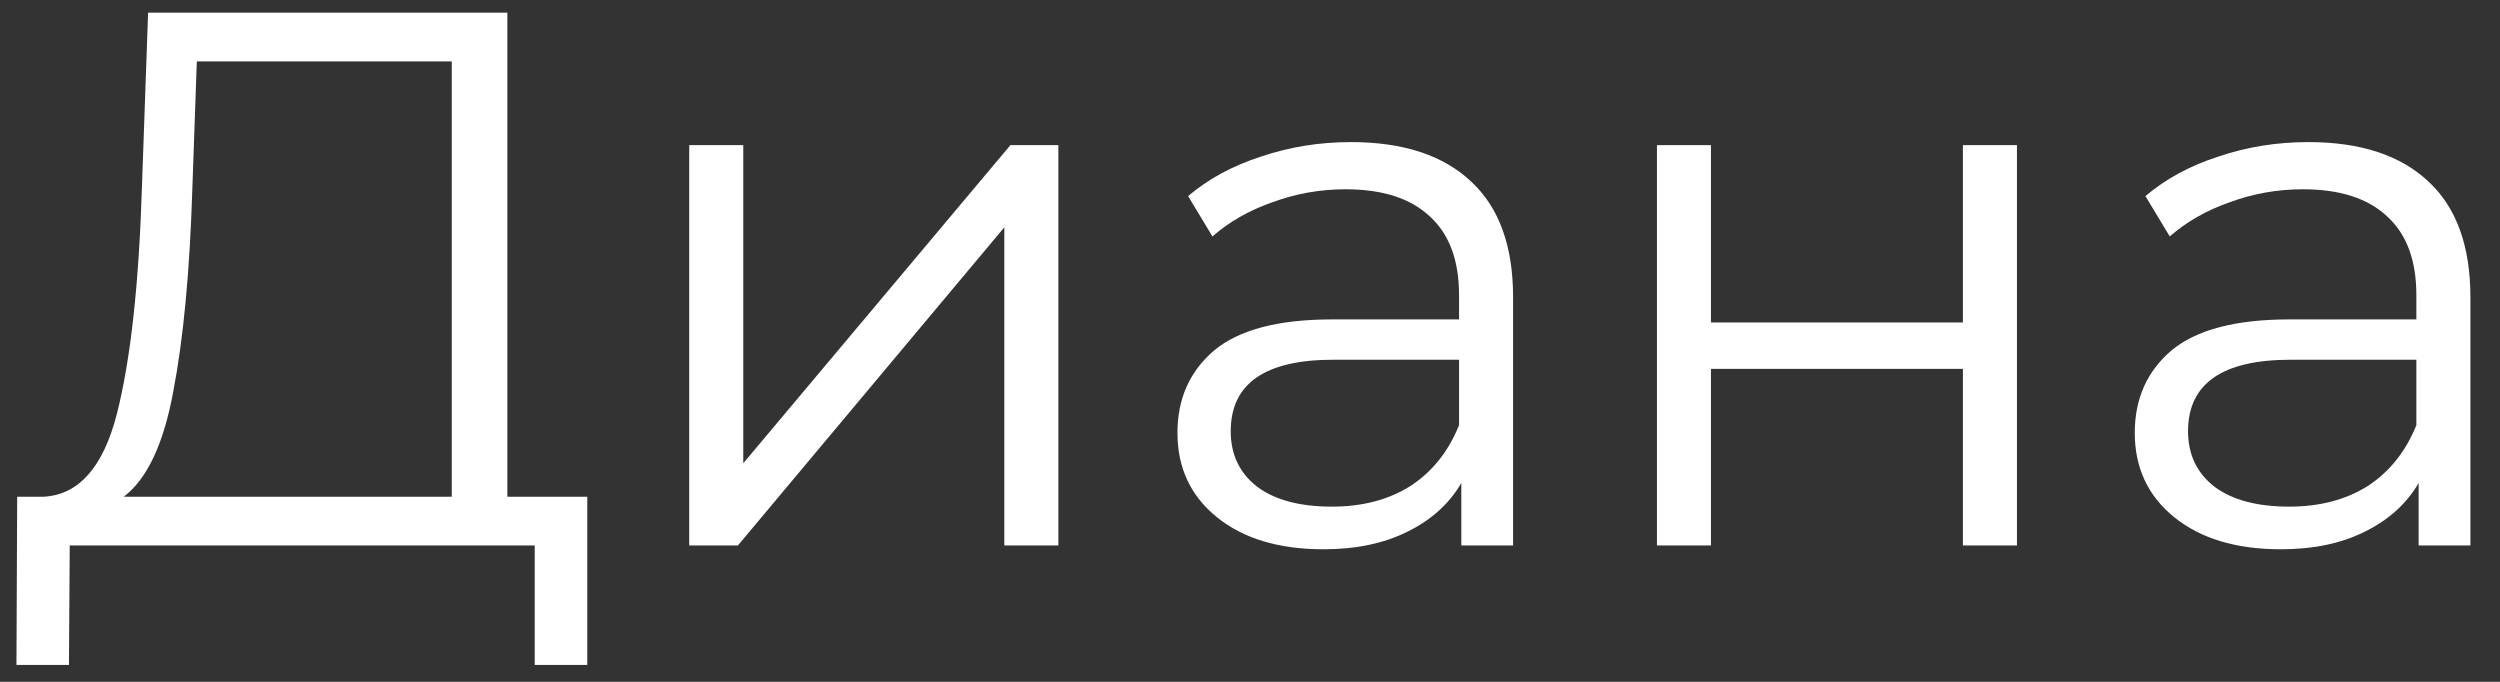 <?xml version="1.0" encoding="UTF-8"?> <svg xmlns="http://www.w3.org/2000/svg" width="55" height="15" viewBox="0 0 55 15" fill="none"><rect x="0" y="0" width="55" height="15" fill="#333333" stroke="none"/><path d="M12.92 10.928V14.629H11.764V12H1.534L1.517 14.629H0.362L0.378 10.928H0.964C1.735 10.884 2.271 10.275 2.572 9.103C2.873 7.92 3.058 6.246 3.124 4.08L3.258 0.279H11.162V10.928H12.92ZM4.23 4.197C4.174 5.983 4.034 7.457 3.811 8.618C3.599 9.767 3.236 10.538 2.723 10.928H9.939V1.351H4.33L4.23 4.197ZM15.163 3.193H16.352V10.192L22.229 3.193H23.284V12H22.095V5.001L16.234 12H15.163V3.193ZM29.721 3.126C30.871 3.126 31.753 3.416 32.367 3.996C32.981 4.566 33.288 5.414 33.288 6.541V12H32.149V10.627C31.881 11.085 31.485 11.442 30.96 11.699C30.447 11.955 29.833 12.084 29.119 12.084C28.136 12.084 27.355 11.849 26.774 11.38C26.194 10.912 25.904 10.292 25.904 9.522C25.904 8.774 26.172 8.171 26.707 7.713C27.254 7.256 28.119 7.027 29.303 7.027H32.099V6.491C32.099 5.732 31.887 5.157 31.463 4.767C31.038 4.365 30.419 4.164 29.604 4.164C29.046 4.164 28.51 4.259 27.997 4.448C27.483 4.627 27.042 4.878 26.674 5.202L26.138 4.314C26.585 3.935 27.12 3.645 27.745 3.444C28.371 3.232 29.029 3.126 29.721 3.126ZM29.303 11.146C29.973 11.146 30.547 10.995 31.027 10.694C31.507 10.381 31.865 9.935 32.099 9.354V7.914H29.336C27.829 7.914 27.076 8.439 27.076 9.488C27.076 10.002 27.271 10.409 27.662 10.711C28.052 11.001 28.599 11.146 29.303 11.146ZM36.453 3.193H37.641V7.094H43.184V3.193H44.373V12H43.184V8.115H37.641V12H36.453V3.193ZM50.782 3.126C51.932 3.126 52.814 3.416 53.428 3.996C54.042 4.566 54.349 5.414 54.349 6.541V12H53.21V10.627C52.942 11.085 52.546 11.442 52.021 11.699C51.508 11.955 50.894 12.084 50.18 12.084C49.197 12.084 48.416 11.849 47.835 11.38C47.255 10.912 46.965 10.292 46.965 9.522C46.965 8.774 47.233 8.171 47.768 7.713C48.315 7.256 49.181 7.027 50.364 7.027H53.16V6.491C53.16 5.732 52.948 5.157 52.524 4.767C52.1 4.365 51.48 4.164 50.665 4.164C50.107 4.164 49.571 4.259 49.058 4.448C48.544 4.627 48.103 4.878 47.735 5.202L47.199 4.314C47.646 3.935 48.181 3.645 48.806 3.444C49.432 3.232 50.09 3.126 50.782 3.126ZM50.364 11.146C51.033 11.146 51.608 10.995 52.088 10.694C52.568 10.381 52.926 9.935 53.16 9.354V7.914H50.397C48.89 7.914 48.137 8.439 48.137 9.488C48.137 10.002 48.332 10.409 48.723 10.711C49.114 11.001 49.66 11.146 50.364 11.146Z" fill="white"></path></svg> 